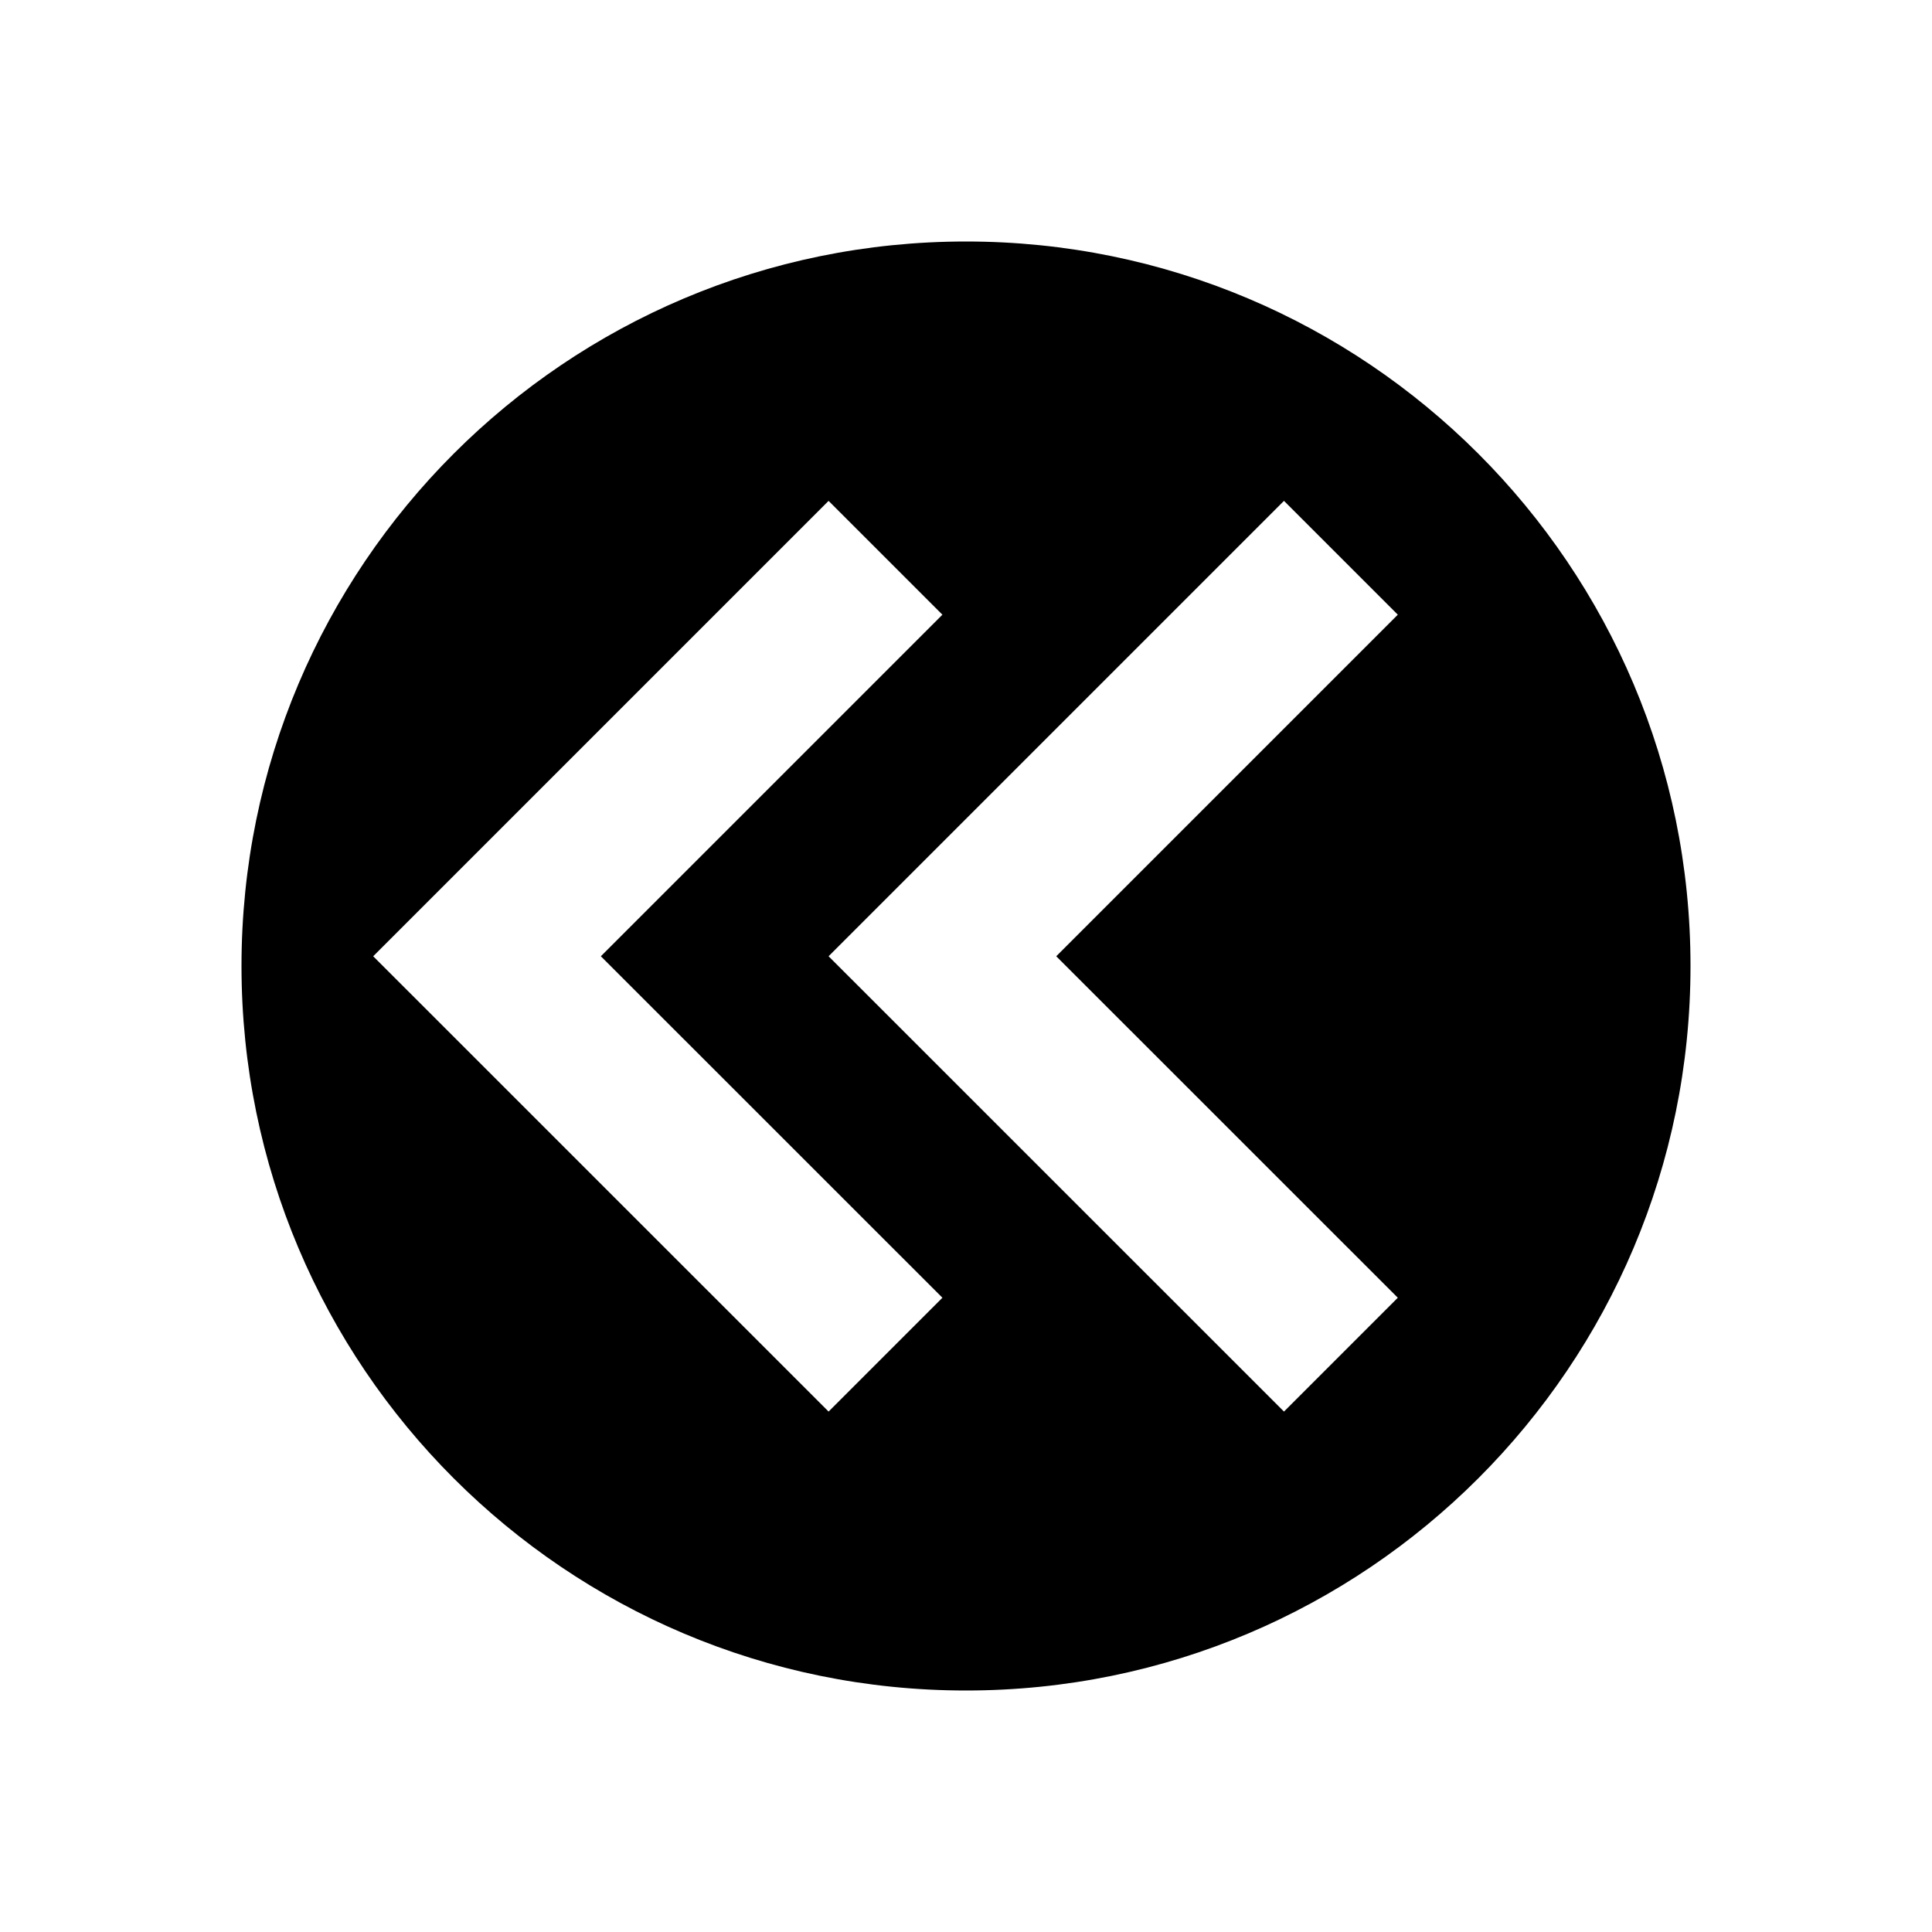 <?xml version="1.0" encoding="utf-8"?><!-- Скачано с сайта svg4.ru / Downloaded from svg4.ru -->
<svg width="800px" height="800px" viewBox="0 0 24 24" fill="none" xmlns="http://www.w3.org/2000/svg">
<path fill-rule="evenodd" clip-rule="evenodd" d="M12 21C16.971 21 21 16.971 21 12C21 7.029 16.971 3 12 3C7.029 3 3 7.029 3 12C3 16.971 7.029 21 12 21ZM7.464 11.879L11.707 16.121L10.293 17.535L4.636 11.879L10.293 6.222L11.707 7.636L7.464 11.879ZM17.364 16.121L15.95 17.535L10.293 11.879L15.95 6.222L17.364 7.636L13.121 11.879L17.364 16.121Z" fill="#000000"/>
</svg>